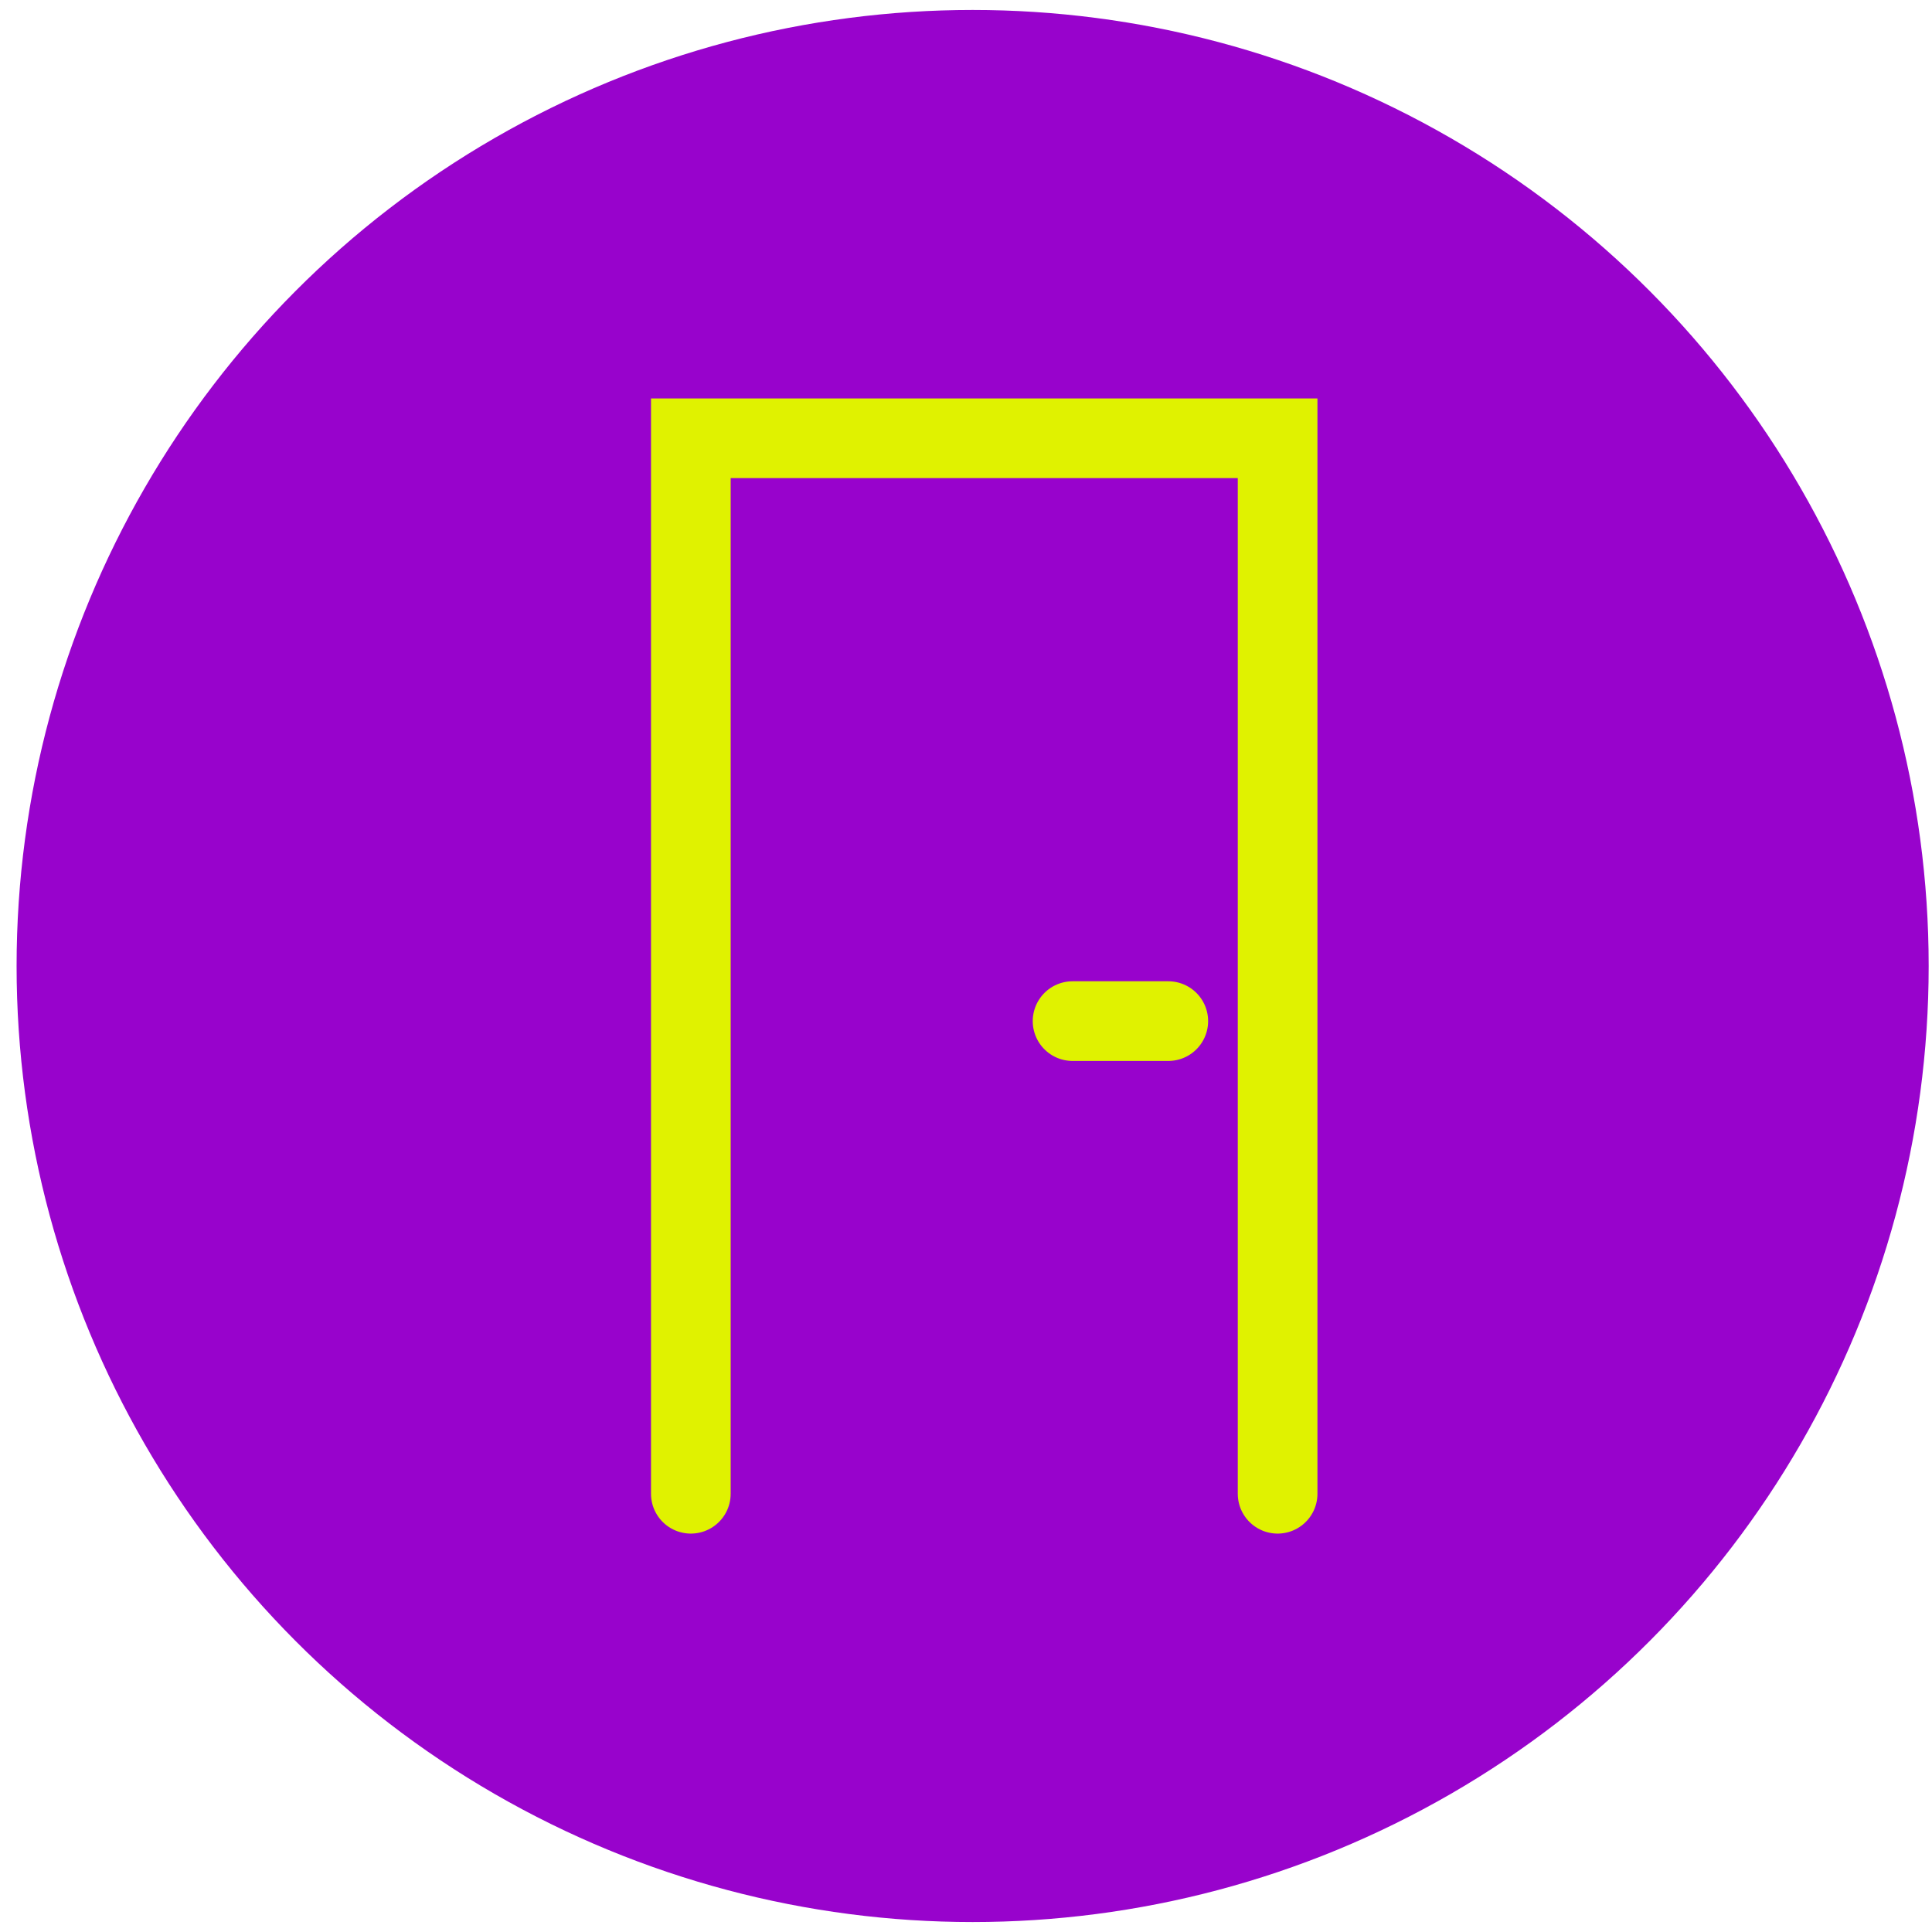 <?xml version="1.0" encoding="UTF-8"?> <svg xmlns="http://www.w3.org/2000/svg" width="97" height="97" viewBox="0 0 97 97" fill="none"><circle cx="48.833" cy="48.5" r="48" fill="#9803CC"></circle><path d="M34.685 74.997V22.005H64.145V74.997M53.851 51.267H58.656" stroke="#E0F200" stroke-width="4" stroke-miterlimit="10" stroke-linecap="round"></path></svg> 